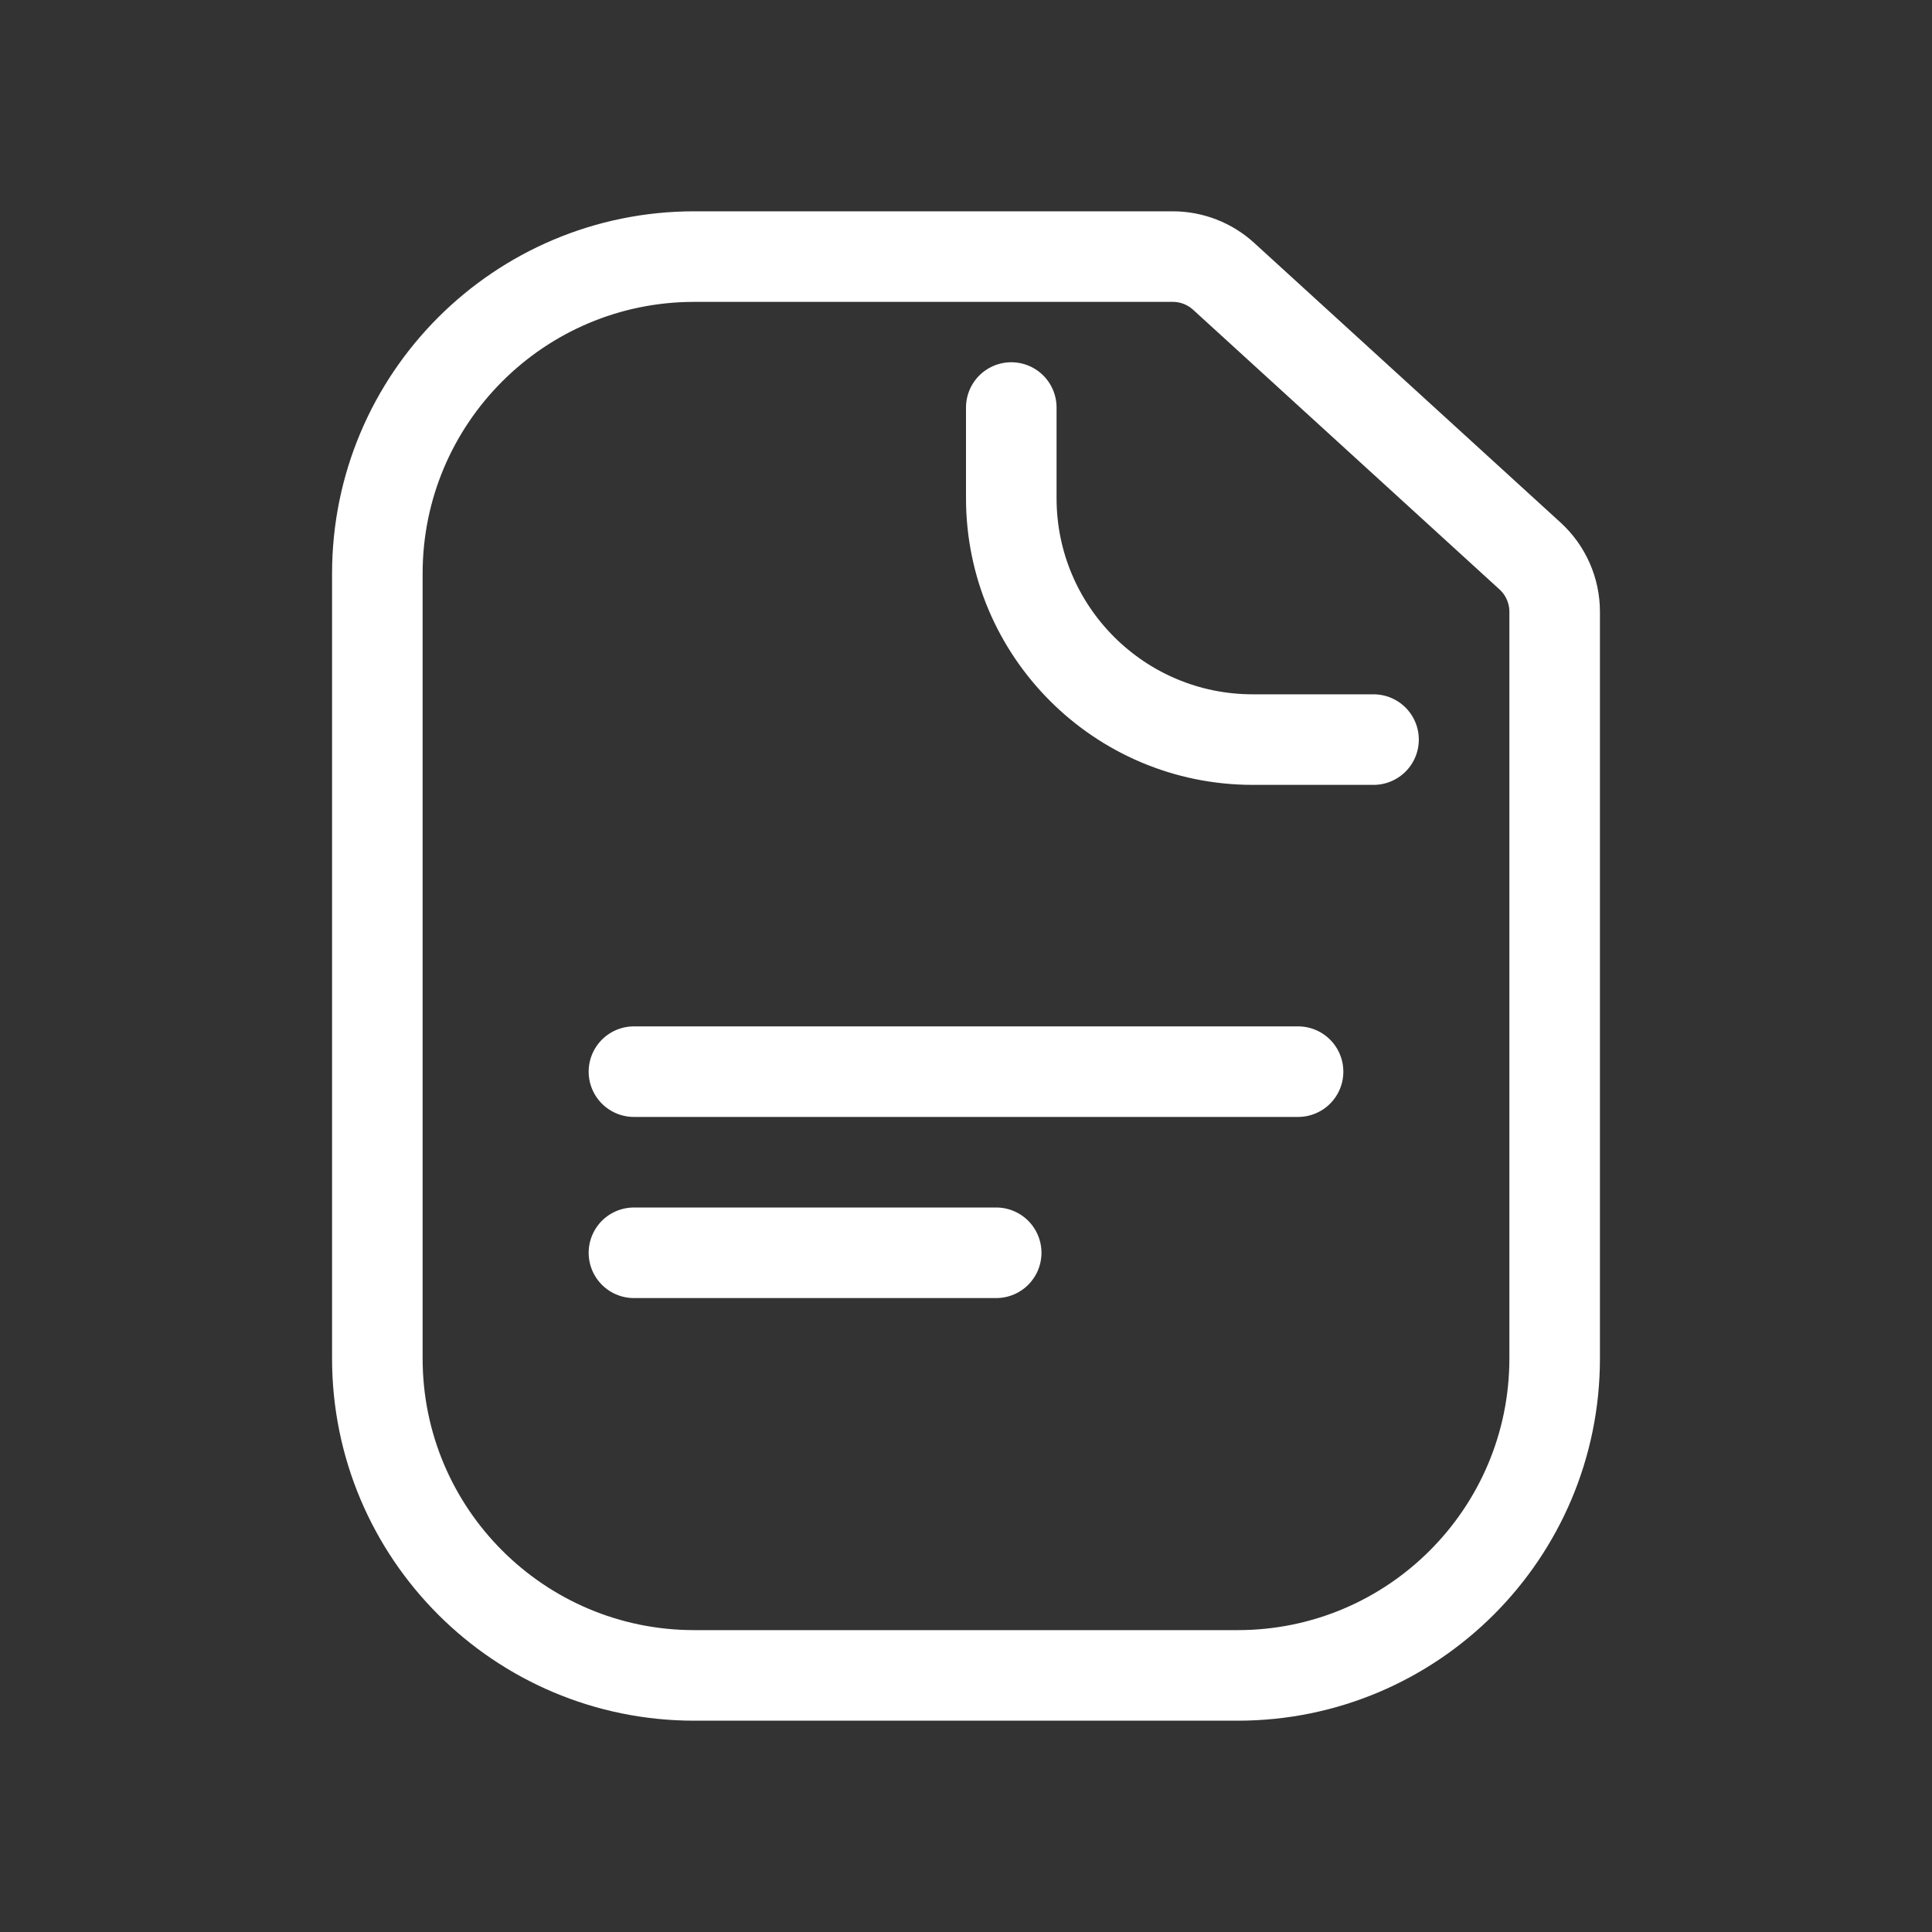 <svg width="64" height="64" viewBox="0 0 64 64" fill="none" xmlns="http://www.w3.org/2000/svg">
<rect x="0" y="0" width="64" height="64" fill="#333333" stroke="none"/>
<path d="M41 55.5L23 55.5C17.201 55.5 12.5 50.799 12.5 45L12.5 19C12.5 13.201 17.201 8.5 23 8.5L38.849 8.5C39.473 8.5 40.074 8.733 40.534 9.153L45.689 13.858L50.685 18.418C51.204 18.892 51.5 19.562 51.5 20.265L51.5 45C51.5 50.799 46.799 55.5 41 55.5Z" stroke="white" stroke-width="3" stroke-linecap="round" stroke-linejoin="round"/>
<path d="M33.5 13.5V16.5C33.5 20.918 37.082 24.5 41.5 24.5H45.5" stroke="white" stroke-width="3" stroke-linecap="round" stroke-linejoin="round"/>
<path d="M21 35.5H43" stroke="white" stroke-width="3" stroke-linecap="round" stroke-linejoin="round"/>
<path d="M21 41.5H33" stroke="white" stroke-width="3" stroke-linecap="round" stroke-linejoin="round"/>
</svg>
